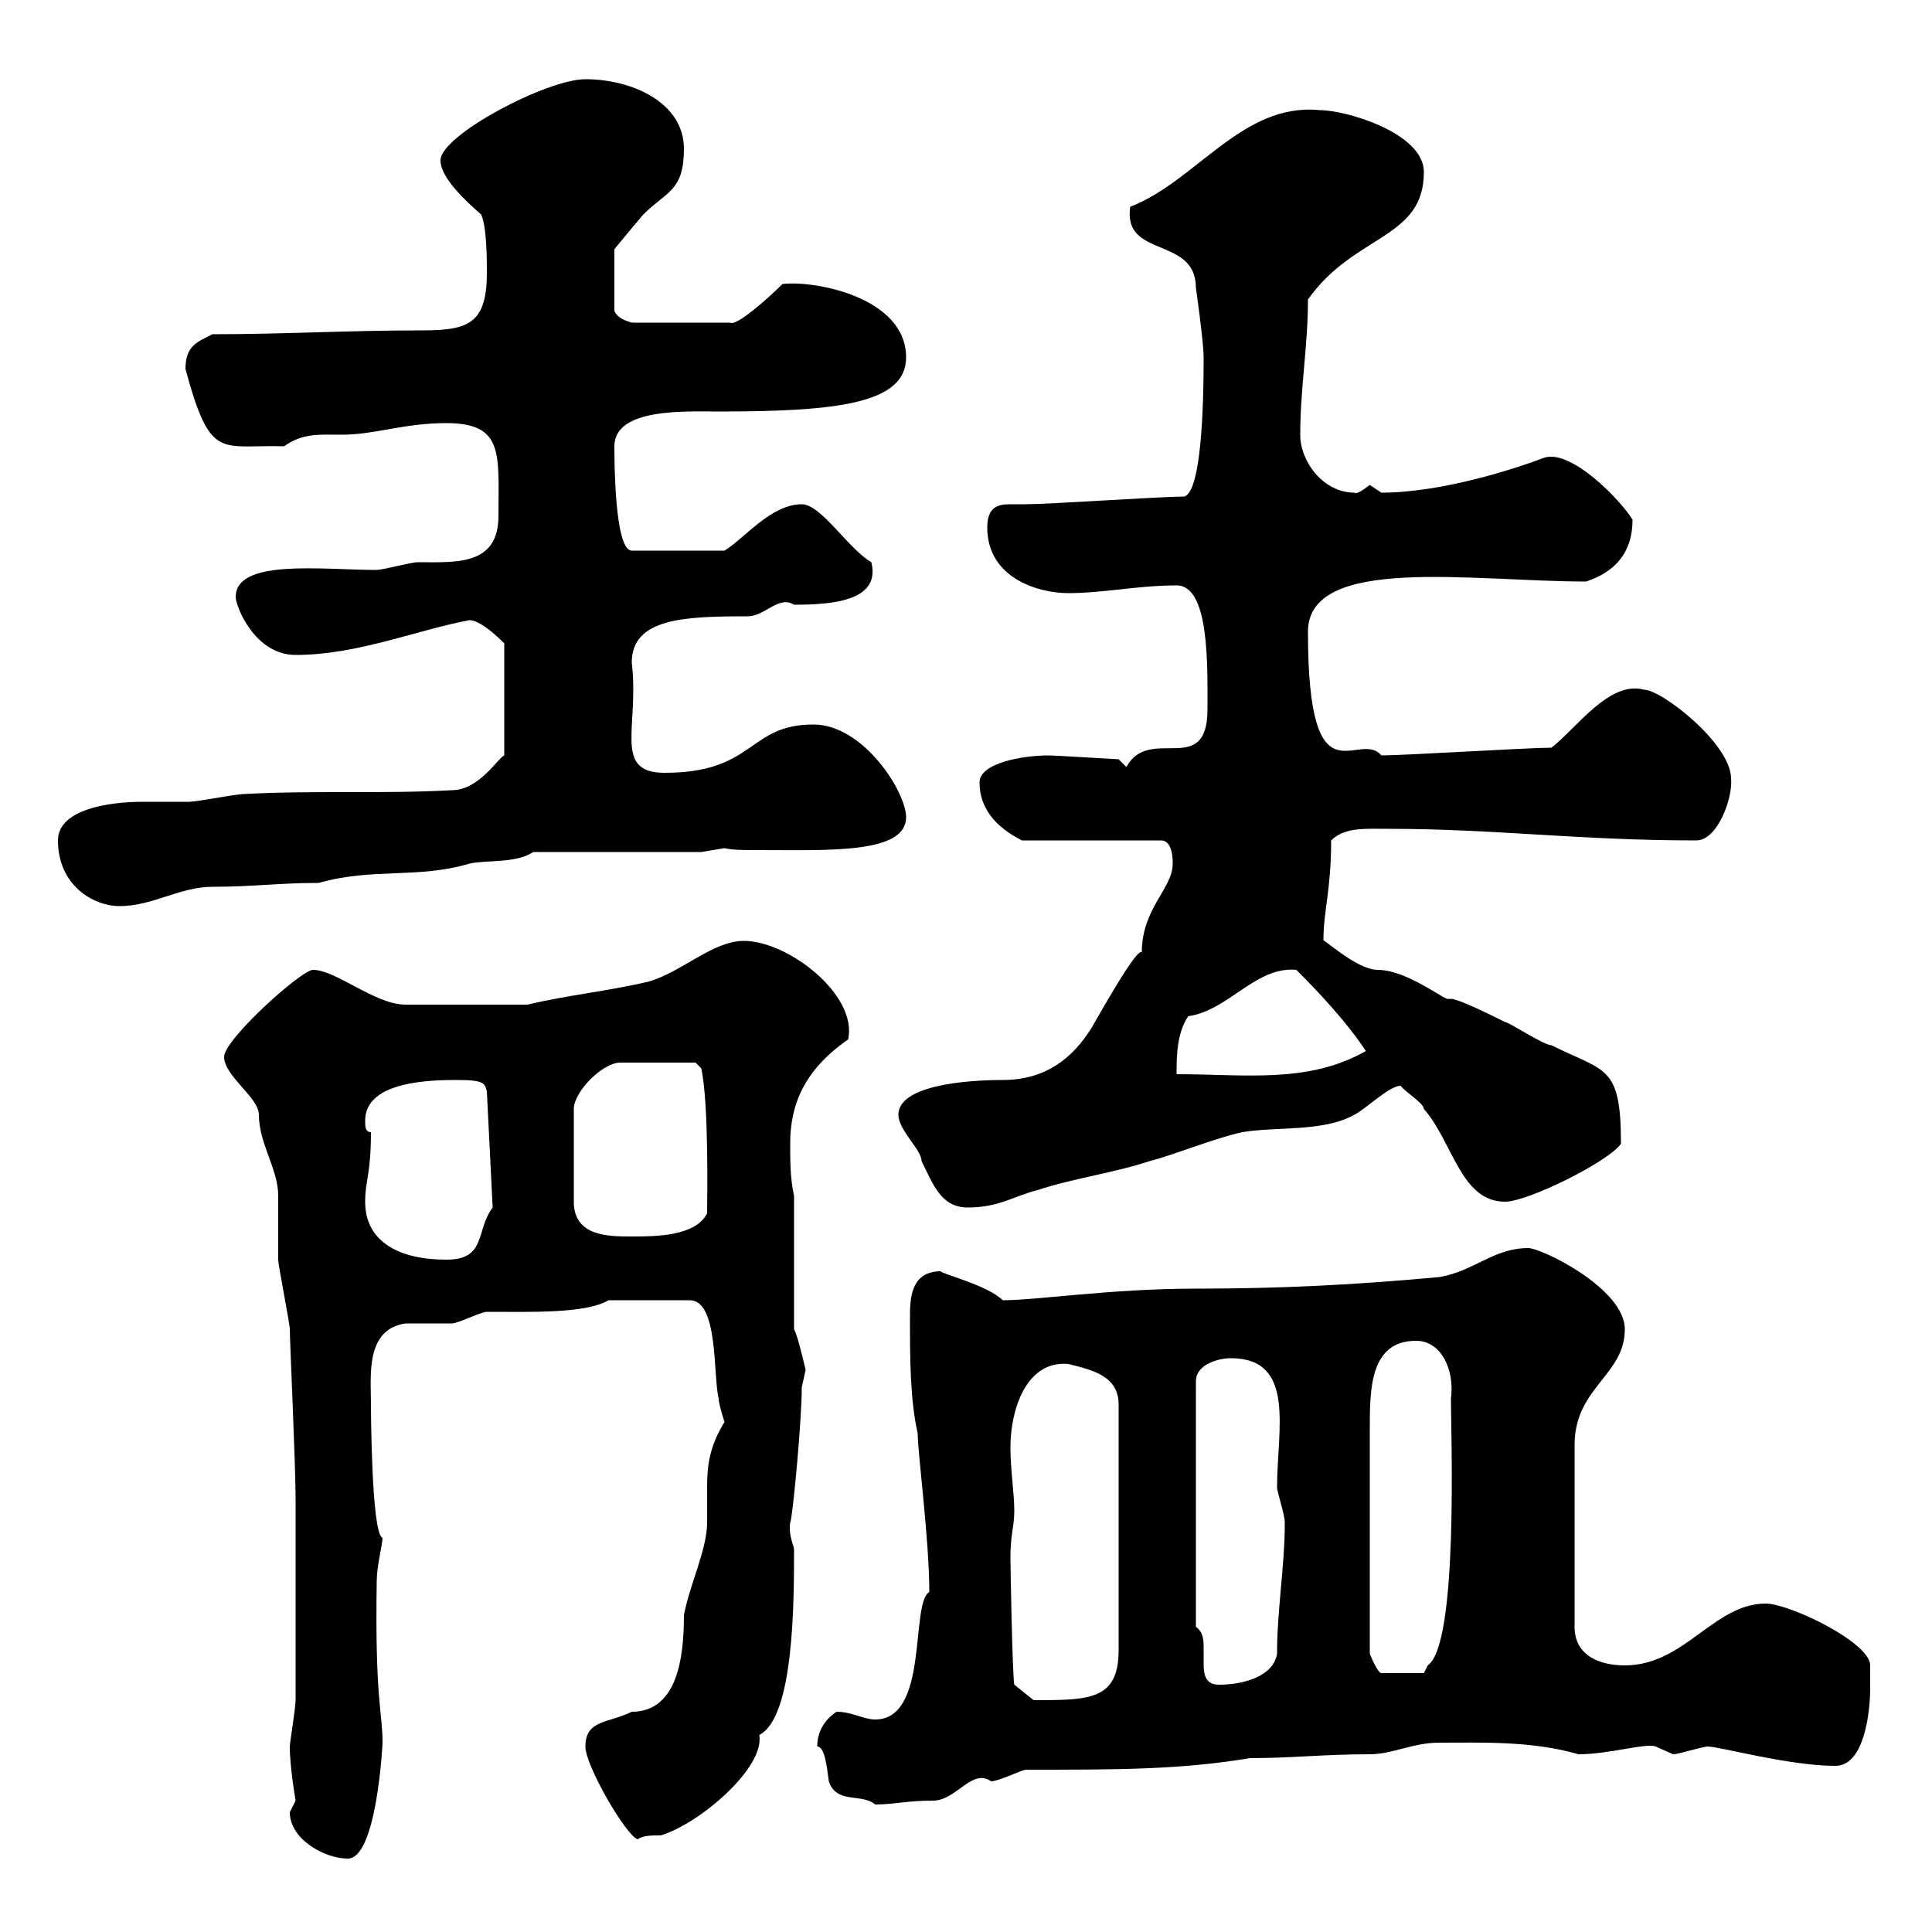 <svg xmlns="http://www.w3.org/2000/svg" xmlns:xlink="http://www.w3.org/1999/xlink" width="300" height="300"><path d="M45 281.40C45 285.60 50.40 288.60 54 288.60C58.50 288.60 59.40 270.90 59.40 270.60C59.40 265.80 58.20 264 58.50 245.40C58.50 243.30 59.40 239.70 59.40 238.80C57.60 238.20 57.60 217.20 57.60 218.10C57.60 213.60 56.70 206.40 63 205.50C63.90 205.50 69.30 205.50 70.20 205.50C71.10 205.50 74.70 203.70 75.60 203.70C82.50 203.70 90.90 204 94.50 201.90L107.10 201.90C111.60 201.90 110.70 213.60 111.60 217.20C111.60 218.10 112.50 220.80 112.50 220.80C110.10 224.70 109.80 227.70 109.80 231C109.80 232.80 109.80 234.60 109.80 236.40C109.80 240.60 107.10 246 106.20 250.80C106.20 257.10 105.30 265.80 98.10 265.80C94.50 267.60 90.90 267 90.90 271.20C90.90 274.20 97.20 285 99 285.60C99.90 285 101.10 285 102.60 285C108.60 283.20 118.80 274.50 117.90 269.40C123.30 266.70 123.30 248.70 123.30 240.60C123.30 240 122.40 238.50 122.70 236.40C123 236.40 124.50 220.80 124.50 215.40C124.50 215.40 125.10 212.70 125.10 212.70C124.50 210.30 123.90 207.60 123.30 206.40L123.30 185.70C122.70 183 122.70 180.30 122.70 177.60C122.70 171.60 124.80 166.20 131.70 161.40C133.20 154.50 122.40 146.10 115.50 146.10C110.70 146.10 105.90 150.90 100.80 152.40C94.50 153.90 88.20 154.50 81.90 156L63 156C58.20 156 52.20 150.60 48.60 150.60C46.80 150.60 34.80 161.40 34.80 164.10C34.80 167.10 40.20 170.40 40.20 173.10C40.20 177.60 43.20 181.50 43.20 185.70C43.20 186.60 43.20 194.70 43.20 195.60C43.20 196.50 45 205.50 45 206.40C45 208.20 45.90 227.40 45.90 232.80L45.90 237C45.90 240.60 45.90 259.80 45.90 264C45.90 265.20 45 270.60 45 271.20C45 274.50 45.90 279.60 45.90 279.60C45.90 279.60 45 281.40 45 281.40ZM126.90 271.20C128.10 271.20 128.40 274.50 128.70 276.60C129.90 280.20 133.80 278.40 135.90 280.20C138.90 280.20 140.70 279.60 144.90 279.60C148.50 279.60 150.90 274.50 153.90 276.60C155.10 276.60 158.70 274.80 159.30 274.80C173.70 274.80 183.30 274.80 194.10 273C200.70 273 205.50 272.40 212.70 272.40C216.30 272.40 219.30 270.60 223.50 270.60C230.10 270.60 237.90 270.30 245.10 272.40C249.90 272.40 255.60 270.60 257.10 271.20C257.10 271.20 259.80 272.40 259.80 272.40C260.70 272.40 264.30 271.20 265.20 271.20C267 271.20 277.80 274.20 285 274.20C289.50 274.20 290.40 265.80 290.40 262.20C290.40 261.60 290.40 258.60 290.40 258.60C290.40 255 277.80 249 274.20 249C266.10 249 261.60 258.60 252.30 258.60C248.40 258.60 244.50 257.10 244.50 252.60L244.50 224.40C244.50 215.40 252.30 213.60 252.30 206.40C252.30 200.10 239.40 193.80 237.30 193.80C231.90 193.80 228.90 197.40 223.50 198.30C210.60 199.50 198.90 200.10 185.70 200.10C172.50 200.10 161.10 201.90 155.70 201.90C153.30 199.50 145.80 197.70 146.10 197.40C141.30 197.40 141.30 201.90 141.30 204.60C141.30 210.90 141.30 217.20 142.50 222.60C142.50 225.60 144.30 239.10 144.30 247.20C141.30 249 144.30 267 135.90 267C134.10 267 132.30 265.80 129.90 265.80C128.10 267 126.90 268.80 126.90 271.20ZM156.90 241.80C156.90 238.20 157.50 237 157.50 234.60C157.50 231.90 156.90 228.30 156.90 224.70C156.90 219 159.30 211.20 165.90 211.80C169.50 212.70 173.70 213.60 173.70 218.10L173.70 256.20C173.70 264 169.20 264 160.50 264L157.50 261.60C157.20 260.10 156.90 243.30 156.90 241.80ZM185.70 252.60L185.70 214.50C185.70 211.80 189.30 210.90 191.10 210.90C201.30 210.90 198.30 222 198.30 231C198.30 231.60 199.50 235.20 199.50 236.40C199.50 243.30 198.30 249.90 198.30 256.80C197.70 260.40 192.90 261.60 189.30 261.60C187.20 261.60 186.90 260.10 186.90 258.30C186.90 257.70 186.90 256.80 186.90 256.20C186.90 254.70 186.90 253.50 185.70 252.60ZM212.70 256.80C212.70 243.60 212.70 228.30 212.70 222C212.70 215.70 212.70 208.20 219.90 208.20C223.80 208.20 225.90 212.70 225.30 217.20C225.30 222.90 226.50 255.30 221.70 258.60C221.70 258.60 221.10 259.80 221.10 259.80L214.50 259.80C213.90 259.80 212.70 256.80 212.70 256.80ZM56.70 186.60C56.70 183.30 57.60 182.40 57.60 175.80C56.70 175.80 56.70 174.90 56.70 174C56.70 167.70 67.50 167.70 71.10 167.70C75.30 167.70 75.30 168.30 75.60 169.50L76.50 187.50C73.80 191.10 75.60 195.60 69.30 195.60C62.10 195.60 56.70 192.90 56.70 186.60ZM108 165L108.90 165.90C110.10 171.60 109.80 186.30 109.80 188.40C108 192 101.70 192 98.10 192C94.50 192 89.10 192 89.10 186.60L89.10 172.20C89.10 169.50 93.60 165 96.30 165ZM139.50 173.10C139.50 175.50 143.10 178.50 143.10 180.30C144.90 183.90 146.10 187.50 150.30 187.50C155.10 187.50 157.50 185.70 161.10 184.80C166.50 183 173.10 182.10 178.50 180.30C182.10 179.40 188.70 176.70 192.90 175.80C198.30 174.90 205.50 175.80 210.30 173.10C212.10 172.20 215.70 168.60 217.50 168.60C218.10 169.50 221.10 171.30 221.10 172.20C225.60 177.30 226.80 186.60 233.70 186.60C237.30 186.60 249.90 180.30 251.70 177.60C251.70 165.30 249.30 166.50 240.90 162.30C239.70 162.30 234.30 158.70 233.70 158.70C231.90 157.80 226.50 155.10 225.30 155.10C225.30 155.10 224.70 155.10 224.70 155.10C223.20 154.50 218.10 150.60 213.90 150.60C210.60 150.60 204.90 145.20 205.50 146.10C205.50 141.30 206.70 138.30 206.70 130.50C208.80 128.40 212.10 128.70 215.70 128.70C232.20 128.70 245.10 130.50 263.40 130.50C266.70 130.50 269.10 123.90 268.80 120.90C268.80 115.50 258 107.10 255.30 107.10C249.90 105.60 244.80 113.10 240.90 116.10C237.30 116.10 218.10 117.30 214.50 117.30C210.90 113.10 203.10 125.40 203.10 98.10C203.10 86.10 228.60 90.30 246.30 90.30C250.80 88.80 253.50 85.80 253.50 80.70C251.70 77.70 243.90 69.60 239.70 71.10C235.80 72.60 224.10 76.50 214.50 76.50C214.50 76.50 212.70 75.30 212.70 75.30C211.50 76.20 210.60 76.80 210.30 76.50C205.50 76.50 201.90 71.70 201.90 67.50C201.90 60.30 203.10 53.70 203.10 46.50C210.30 36.30 221.10 37.20 221.10 26.70C221.10 20.70 209.10 17.10 204.90 17.10C192.90 15.90 185.70 28.20 175.50 32.10C174.30 40.20 185.70 36.60 185.70 44.70C185.70 44.70 186.90 53.10 186.90 55.50C186.90 67.80 186 76.50 183.90 77.10C180.30 77.10 162.90 78.30 159.30 78.30C158.70 78.30 157.50 78.30 156.90 78.30C155.10 78.30 153.30 78.60 153.30 81.90C153.30 89.70 161.10 92.10 165.90 92.10C171.30 92.10 176.70 90.90 182.70 90.90C187.80 90.90 187.50 103.20 187.50 110.10C187.50 120.90 178.50 112.50 174.90 119.10L173.70 117.90C173.40 117.90 163.80 117.30 162.90 117.30C158.70 117.30 152.10 118.50 152.10 121.50C152.10 125.40 154.50 128.40 158.70 130.50L180.30 130.50C182.10 130.50 182.10 133.50 182.10 134.10C182.10 138 177.30 141 177.30 147.90C176.70 147 171.90 155.40 169.50 159.60C166.50 164.40 162.30 167.70 155.70 167.70C149.70 167.70 139.50 168.60 139.50 173.10ZM184.50 157.80C190.80 156.90 195 150 201.30 150.60C204.90 154.20 209.10 158.70 212.10 163.20C203.10 168.30 193.50 166.80 182.70 166.80C182.70 164.10 182.70 160.50 184.50 157.80ZM9 130.50C9 137.40 14.40 140.70 18.60 140.70C23.70 140.70 27.90 137.70 33 137.70C39.30 137.70 43.20 137.10 49.50 137.10C57.90 134.70 64.80 136.50 72.90 134.10C75.60 133.50 80.10 134.10 82.80 132.30L108.90 132.30L112.50 131.70C113.70 132 115.50 132 117.90 132C128.70 132 140.70 132.60 140.70 126.90C140.70 123 134.10 112.50 126.30 112.50C116.10 112.50 117.30 120 103.20 120C95.10 120 99.30 112.80 98.10 102.90C98.10 96 106.20 95.70 116.10 95.70C118.80 95.70 120.90 92.40 123.30 93.90C129.30 93.90 136.80 93.30 135.30 87.30C131.70 85.20 127.50 78.30 124.50 78.30C119.70 78.30 115.50 83.70 112.50 85.50L98.10 85.50C95.40 85.50 95.40 71.10 95.40 69.30C95.40 63.30 106.50 63.90 111.60 63.90C129.90 63.90 140.70 62.70 140.70 55.50C140.70 46.20 126.60 43.50 121.50 44.10C119.10 46.50 114.30 50.70 113.40 50.10L98.10 50.10C97.20 49.80 96 49.50 95.40 48.30L95.40 38.70C95.40 38.70 98.10 35.40 99.90 33.30C103.50 29.70 106.20 29.70 106.20 23.10C106.20 15.90 98.10 12.30 90.90 12.30C84.90 12.30 68.40 21 68.40 24.90C68.40 27.60 72.30 31.20 74.70 33.30C75.60 35.10 75.60 40.50 75.60 42.30C75.60 50.10 72.90 51.30 65.70 51.30C54 51.30 44.10 51.90 33 51.90C30.60 53.10 28.80 53.70 28.80 57.30C32.70 71.70 34.20 69 44.10 69.30C47.10 67.20 49.50 67.50 53.10 67.50C58.20 67.50 62.70 65.70 69.30 65.70C78.30 65.70 77.40 70.50 77.40 80.10C77.40 87.90 70.80 87.30 64.80 87.30C63.90 87.30 59.40 88.50 58.50 88.50C50.10 88.50 36.60 86.70 36.60 92.70C36.60 94.20 39.60 101.70 45.90 101.70C55.50 101.70 64.80 97.80 72.90 96.30C74.70 96.30 77.70 99.30 78.30 99.90L78.30 117.30C77.40 117.60 74.40 122.70 70.20 122.70C59.40 123.30 48.60 122.70 37.80 123.30C36.60 123.30 30.60 124.50 29.40 124.50C27 124.50 24.90 124.50 22.20 124.50C16.80 124.50 9 125.70 9 130.50Z"/></svg>